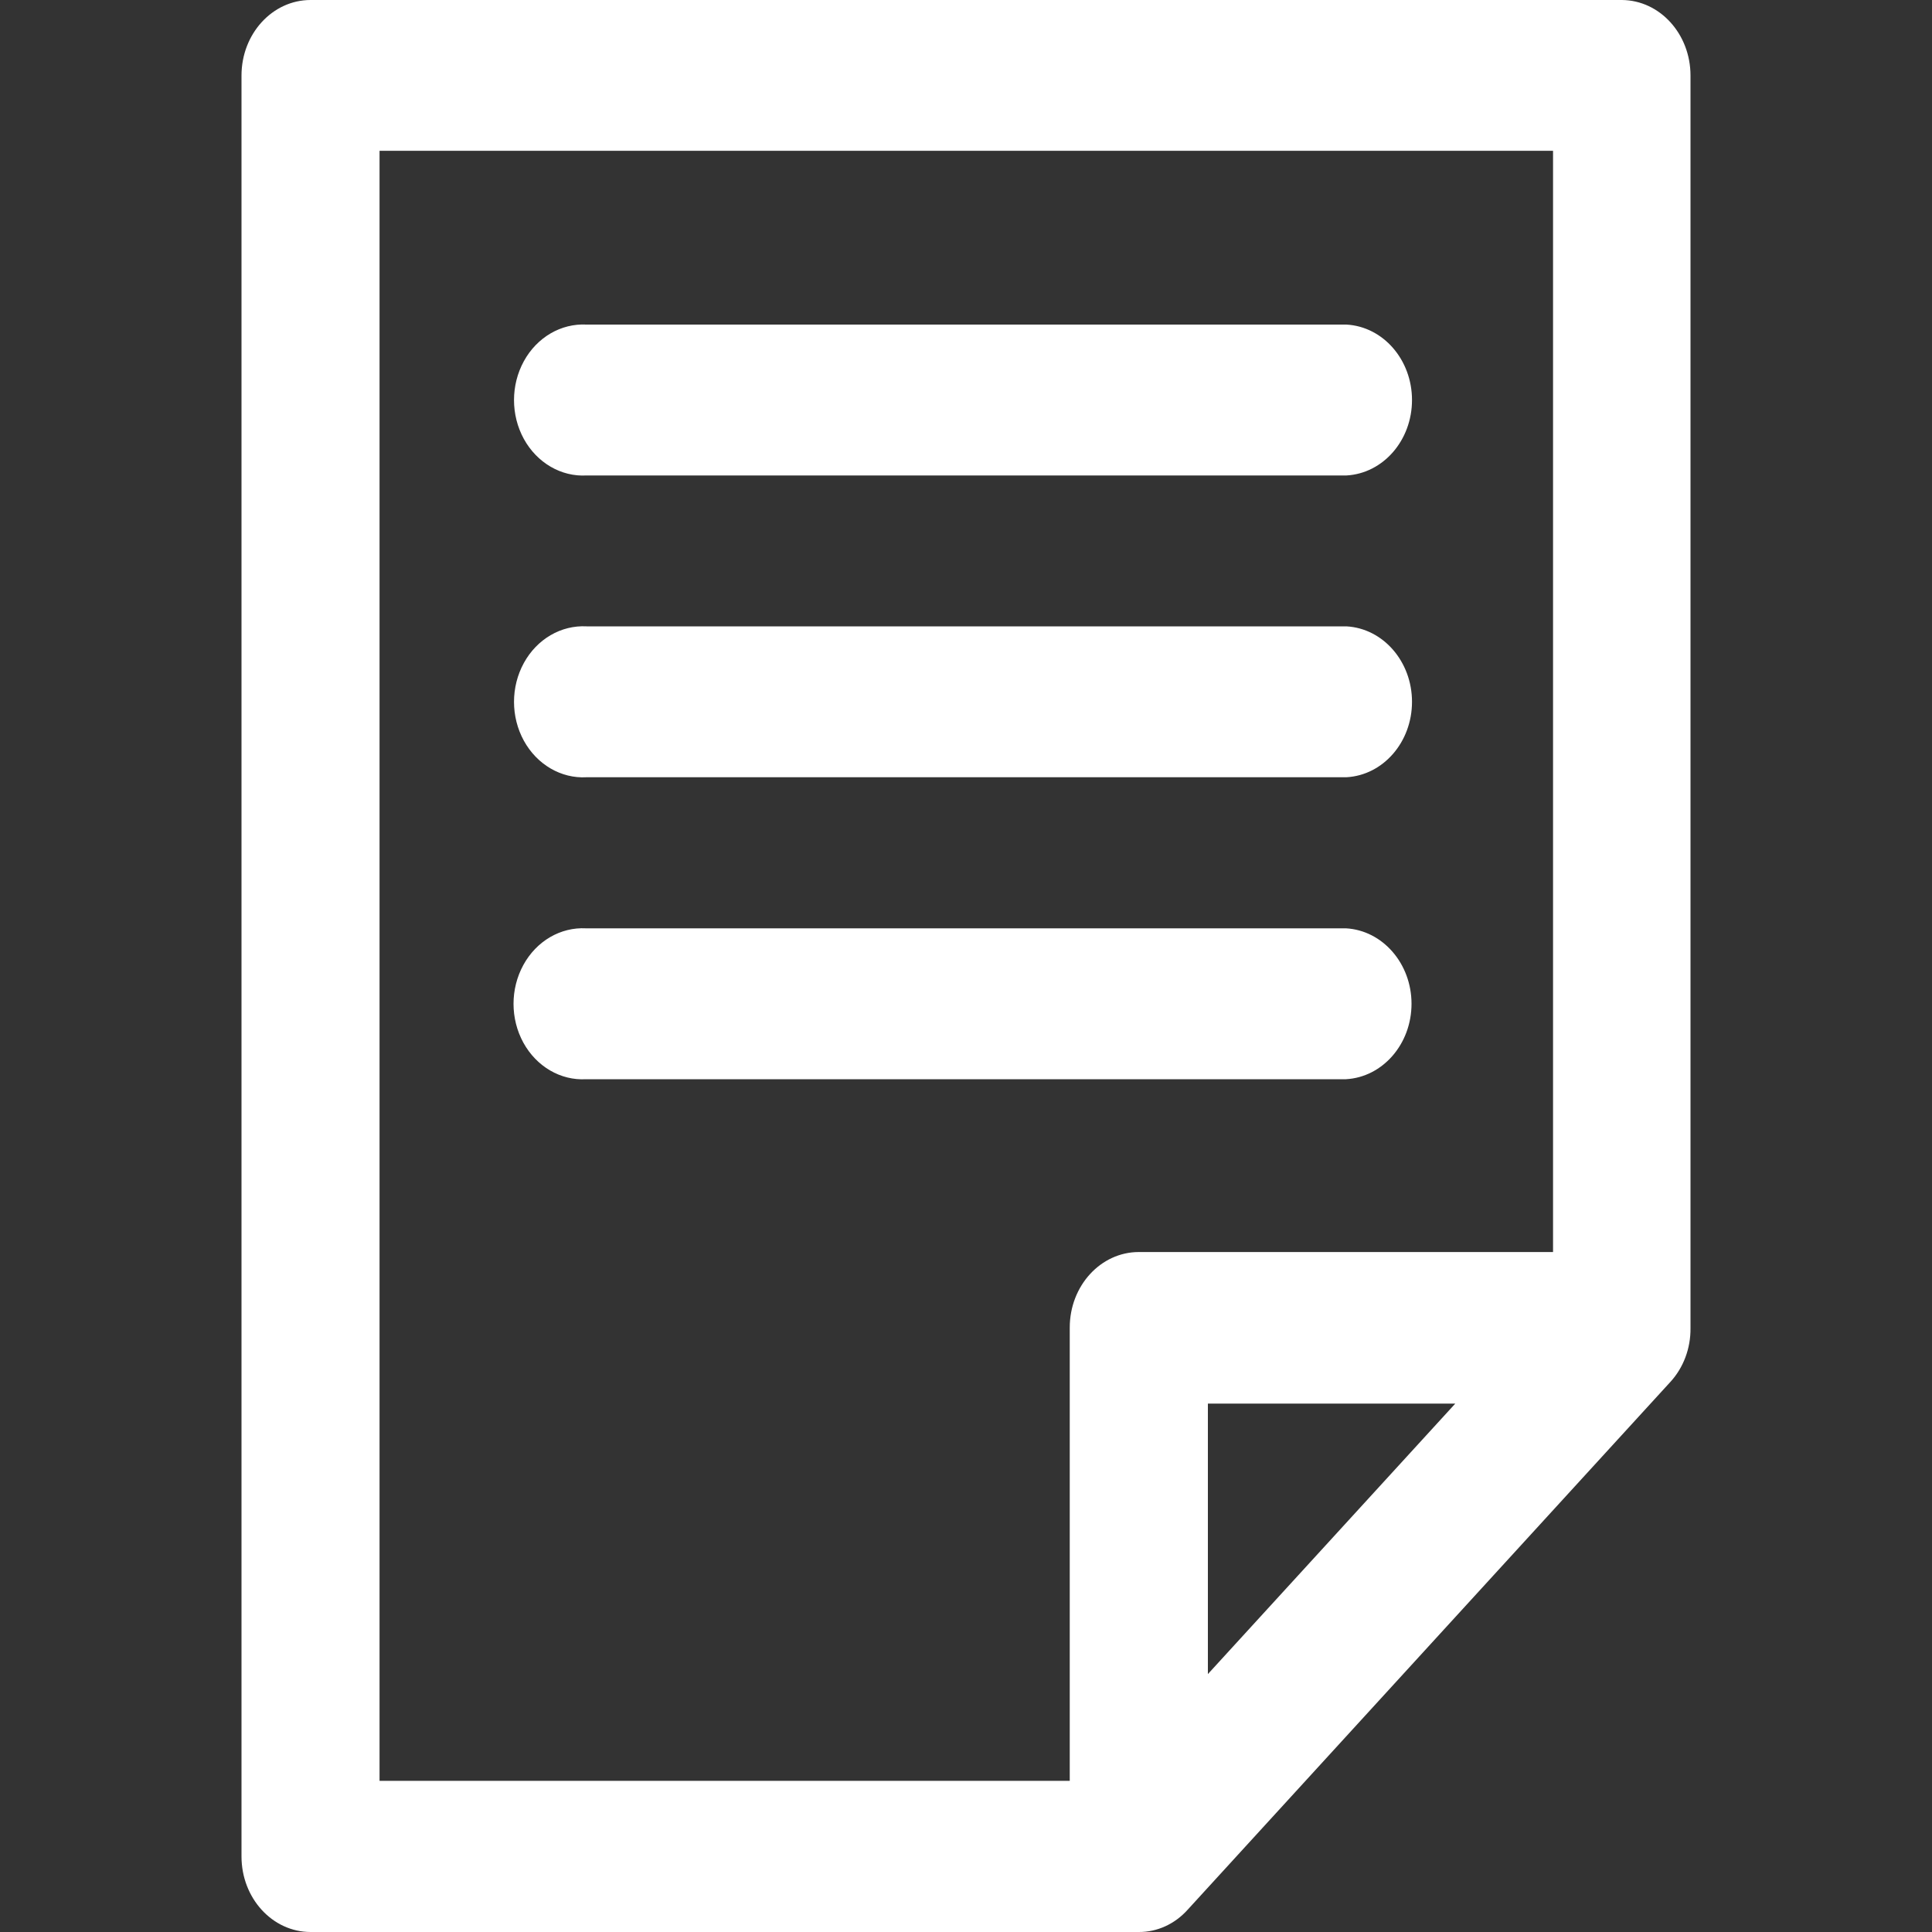 <svg width="20" height="20" viewBox="0 0 20 20" fill="none" xmlns="http://www.w3.org/2000/svg">
<rect x="0" y="0" width="20" height="20" fill="#333333" stroke="none"/>
<path fill-rule="evenodd" clip-rule="evenodd" d="M16.79 0H3.215C2.82 0 2.5 0.35 2.5 0.782V19.218C2.5 19.65 2.82 20 3.215 20H11.789C11.979 20.001 12.161 19.918 12.294 19.77L17.295 14.302C17.428 14.155 17.502 13.957 17.5 13.75V0.782C17.5 0.352 17.183 0.003 16.79 0ZM3.929 1.561H16.077V12.961H11.789C11.394 12.961 11.074 13.311 11.074 13.743V18.435H3.929V1.561ZM12.504 17.33L15.065 14.53H12.504V17.33Z" fill="white"/>
<path d="M6.072 4.922H13.938C14.319 4.901 14.617 4.558 14.617 4.141C14.617 3.725 14.319 3.381 13.938 3.36H6.072C5.809 3.346 5.559 3.491 5.423 3.739C5.287 3.987 5.287 4.296 5.423 4.544C5.559 4.791 5.809 4.937 6.072 4.922Z" fill="white"/>
<path d="M6.072 8.046H13.938C14.319 8.025 14.617 7.682 14.617 7.265C14.617 6.849 14.319 6.505 13.938 6.484H6.072C5.809 6.47 5.559 6.615 5.423 6.863C5.287 7.111 5.287 7.42 5.423 7.668C5.559 7.915 5.809 8.061 6.072 8.046Z" fill="white"/>
<path d="M13.933 11.172C14.313 11.151 14.612 10.808 14.612 10.391C14.612 9.975 14.313 9.631 13.933 9.61H6.067C5.803 9.596 5.554 9.741 5.418 9.989C5.282 10.237 5.282 10.546 5.418 10.794C5.554 11.041 5.803 11.187 6.067 11.172H13.933Z" fill="white"/>
</svg>
